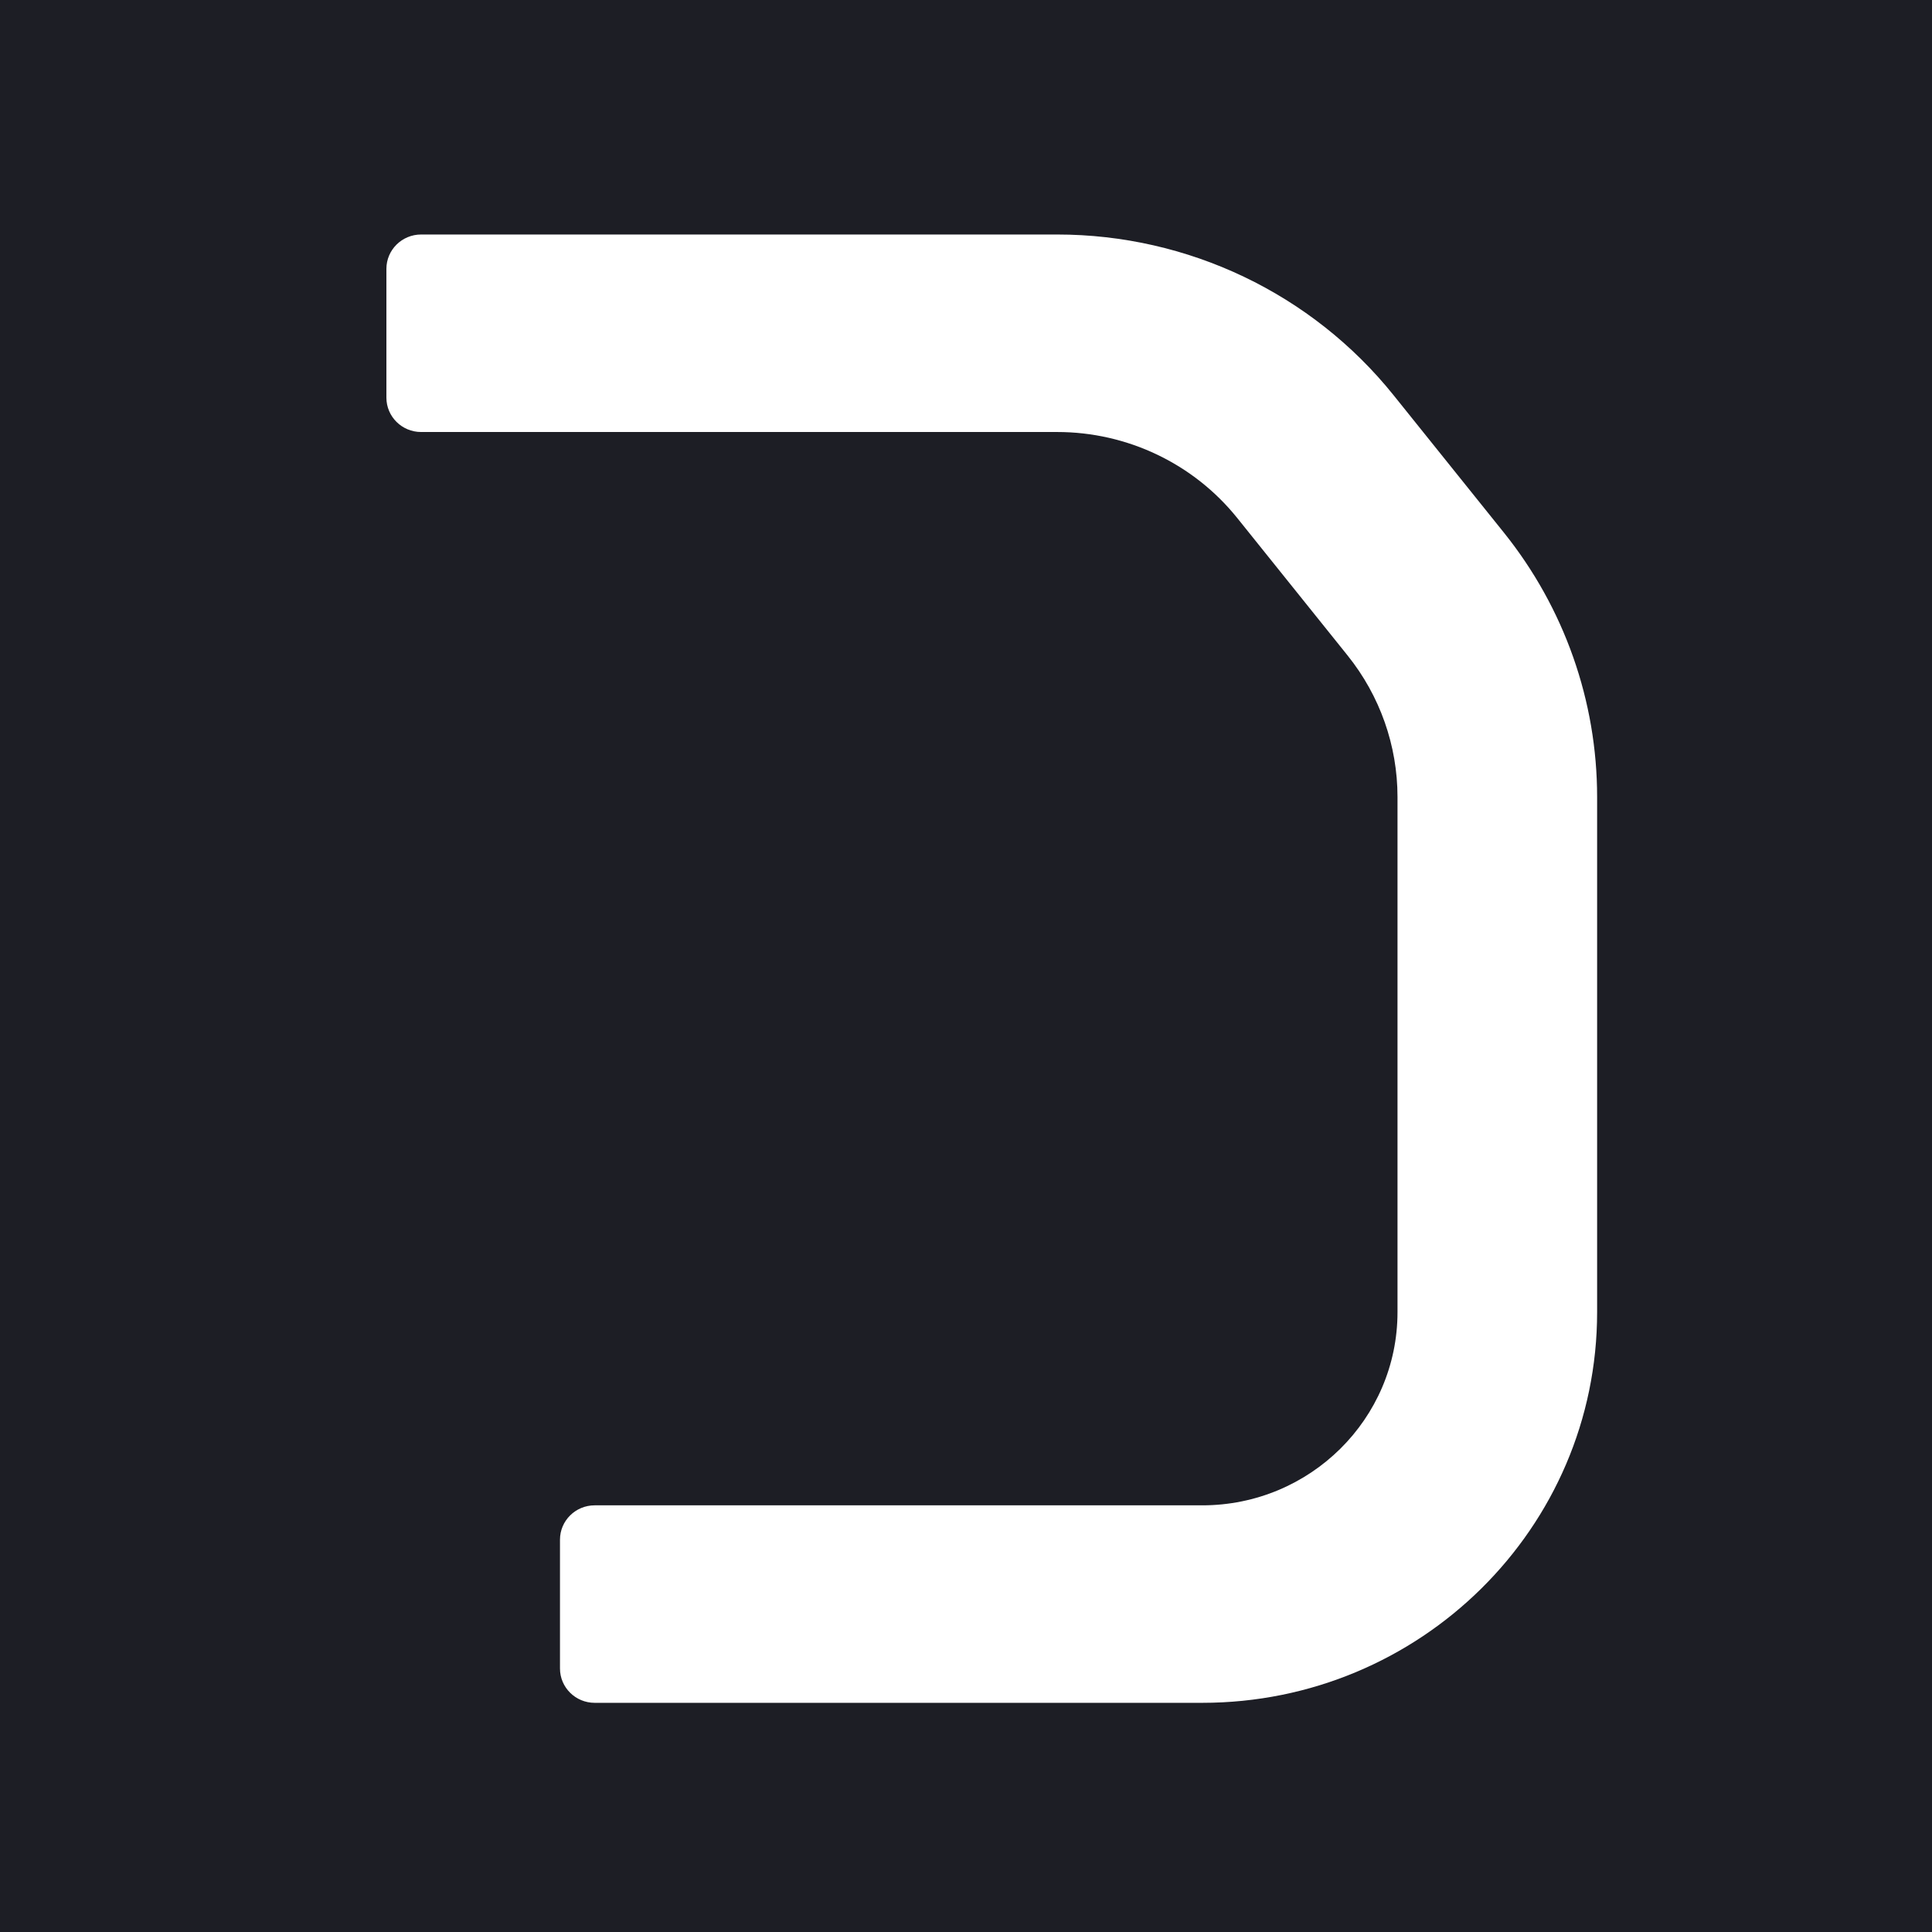 <svg xmlns="http://www.w3.org/2000/svg" version="1.1" xmlns:xlink="http://www.w3.org/1999/xlink" xmlns:svgjs="http://svgjs.dev/svgjs" width="150" height="150"><rect width="100%" height="100%" fill="#808080" stroke="none"/><svg width="150" height="150" viewBox="0 0 150 150" fill="none" xmlns="http://www.w3.org/2000/svg">
<rect width="150" height="150" fill="#1D1E25"></rect>
<path fill-rule="evenodd" clip-rule="evenodd" d="M96.061 40.22C92.673 36 87.525 33.541 82.078 33.541H32.695C31.207 33.541 30 32.347 30 30.874V20.874C30 19.401 31.207 18.207 32.695 18.207H82.078C92.252 18.207 101.87 22.802 108.197 30.684L116.765 41.356C121.45 47.193 124 54.427 124 61.88V101.874C124 118.627 110.273 132.207 93.341 132.207H46.172C44.683 132.207 43.477 131.013 43.477 129.541V119.541C43.477 118.068 44.683 116.874 46.172 116.874H93.341C101.714 116.874 108.502 110.158 108.502 101.874V61.88C108.502 57.89 107.137 54.017 104.628 50.893L96.061 40.22Z" fill="white"></path>
</svg><style>@media (prefers-color-scheme: light) { :root { filter: none; } }
@media (prefers-color-scheme: dark) { :root { filter: none; } }
</style></svg>